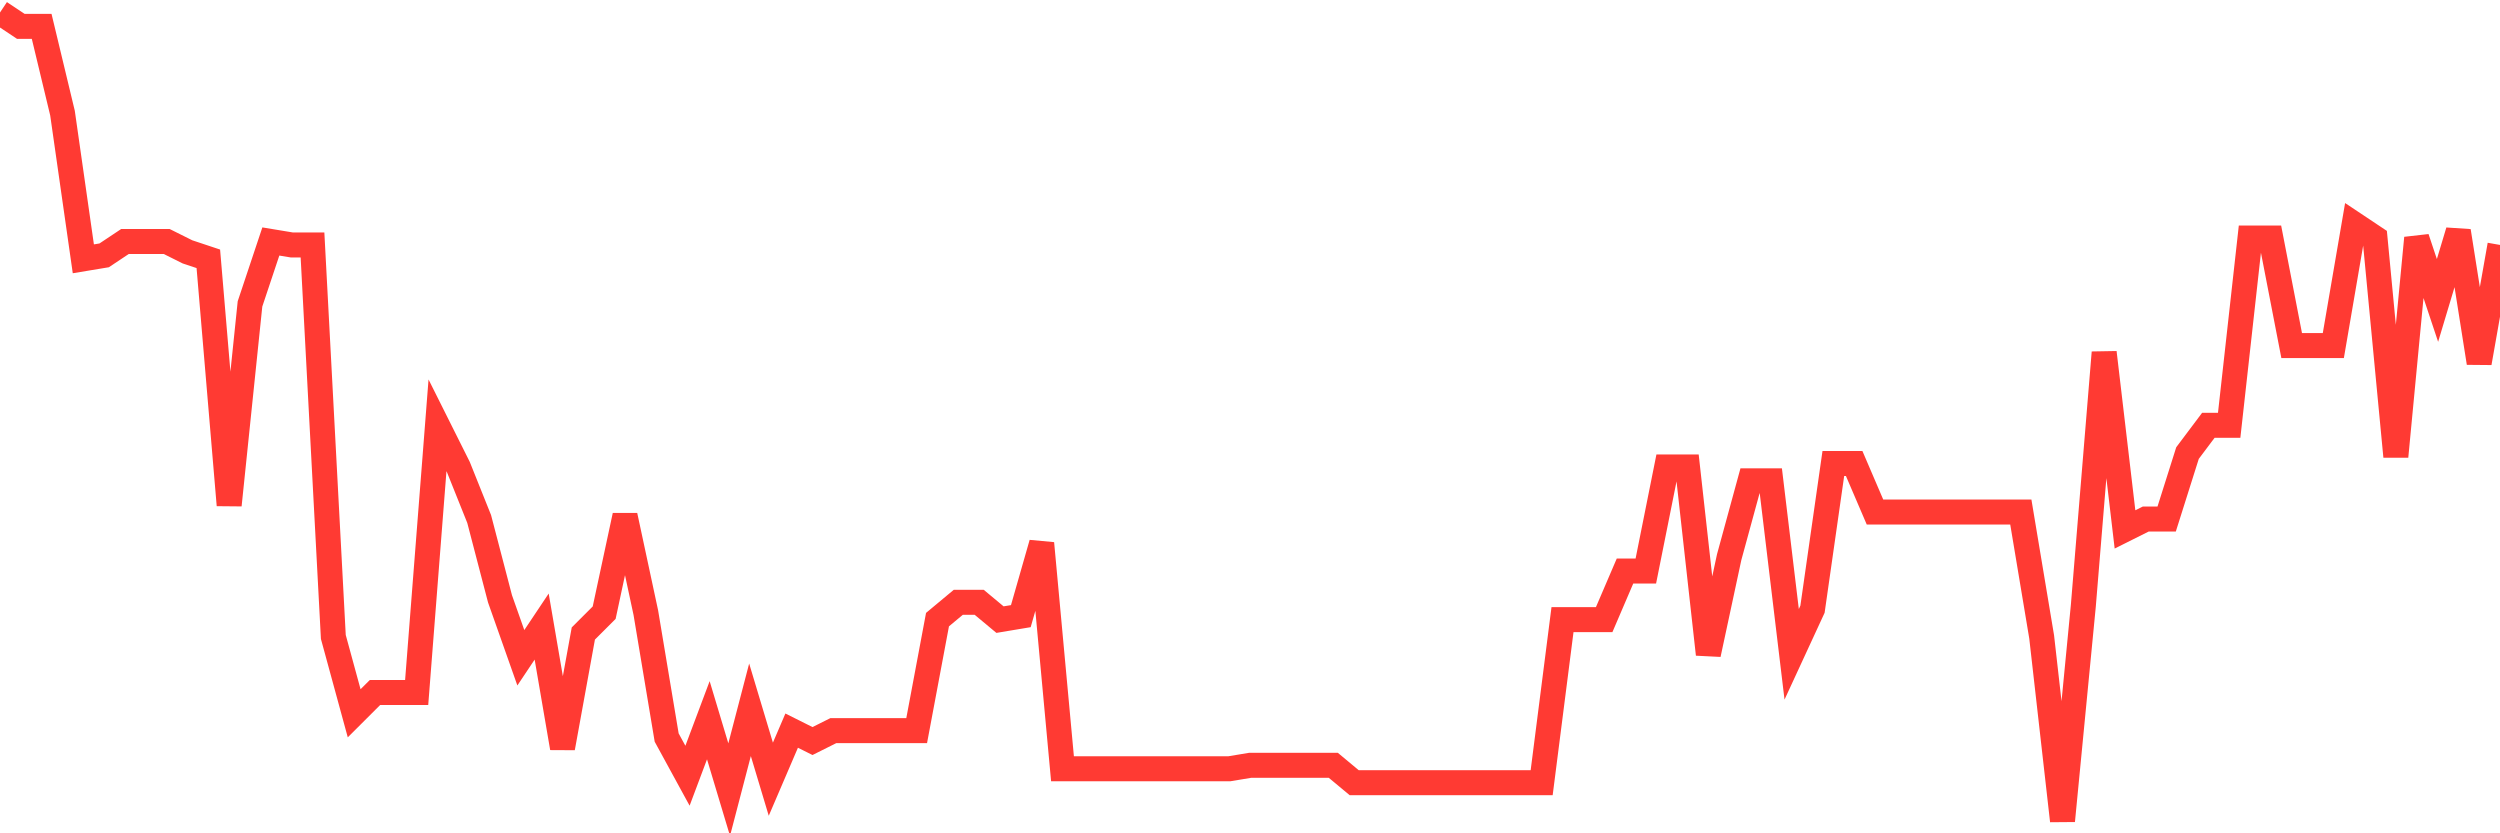 <svg
  xmlns="http://www.w3.org/2000/svg"
  xmlns:xlink="http://www.w3.org/1999/xlink"
  width="120"
  height="40"
  viewBox="0 0 120 40"
  preserveAspectRatio="none"
>
  <polyline
    points="0,0.6 1,1.266 2,1.266 3,5.429 4,12.423 5,12.257 6,11.591 7,11.591 8,11.591 9,12.09 10,12.423 11,24.246 12,14.588 13,11.591 14,11.757 15,11.757 16,30.574 17,34.238 18,33.239 19,33.239 20,33.239 21,20.416 22,22.415 23,24.912 24,28.742 25,31.573 26,30.075 27,35.903 28,30.408 29,29.409 30,24.746 31,29.409 32,35.403 33,37.235 34,34.571 35,37.901 36,34.071 37,37.402 38,35.07 39,35.57 40,35.07 41,35.07 42,35.07 43,35.07 44,35.07 45,29.742 46,28.909 47,28.909 48,29.742 49,29.575 50,26.078 51,36.902 52,36.902 53,36.902 54,36.902 55,36.902 56,36.902 57,36.902 58,36.902 59,36.902 60,36.736 61,36.736 62,36.736 63,36.736 64,36.736 65,37.568 66,37.568 67,37.568 68,37.568 69,37.568 70,37.568 71,37.568 72,37.568 73,37.568 74,37.568 75,29.742 76,29.742 77,29.742 78,27.41 79,27.41 80,22.415 81,22.415 82,31.407 83,26.744 84,23.081 85,23.081 86,31.407 87,29.242 88,22.248 89,22.248 90,24.579 91,24.579 92,24.579 93,24.579 94,24.579 95,24.579 96,24.579 97,24.579 98,30.574 99,39.4 100,29.076 101,16.919 102,25.412 103,24.912 104,24.912 105,21.748 106,20.416 107,20.416 108,11.424 109,11.424 110,16.586 111,16.586 112,16.586 113,10.758 114,11.424 115,21.915 116,11.424 117,14.421 118,11.091 119,17.419 120,11.757"
    fill="none"
    stroke="#ff3a33"
    stroke-width="1.2"
  >
  </polyline>
</svg>